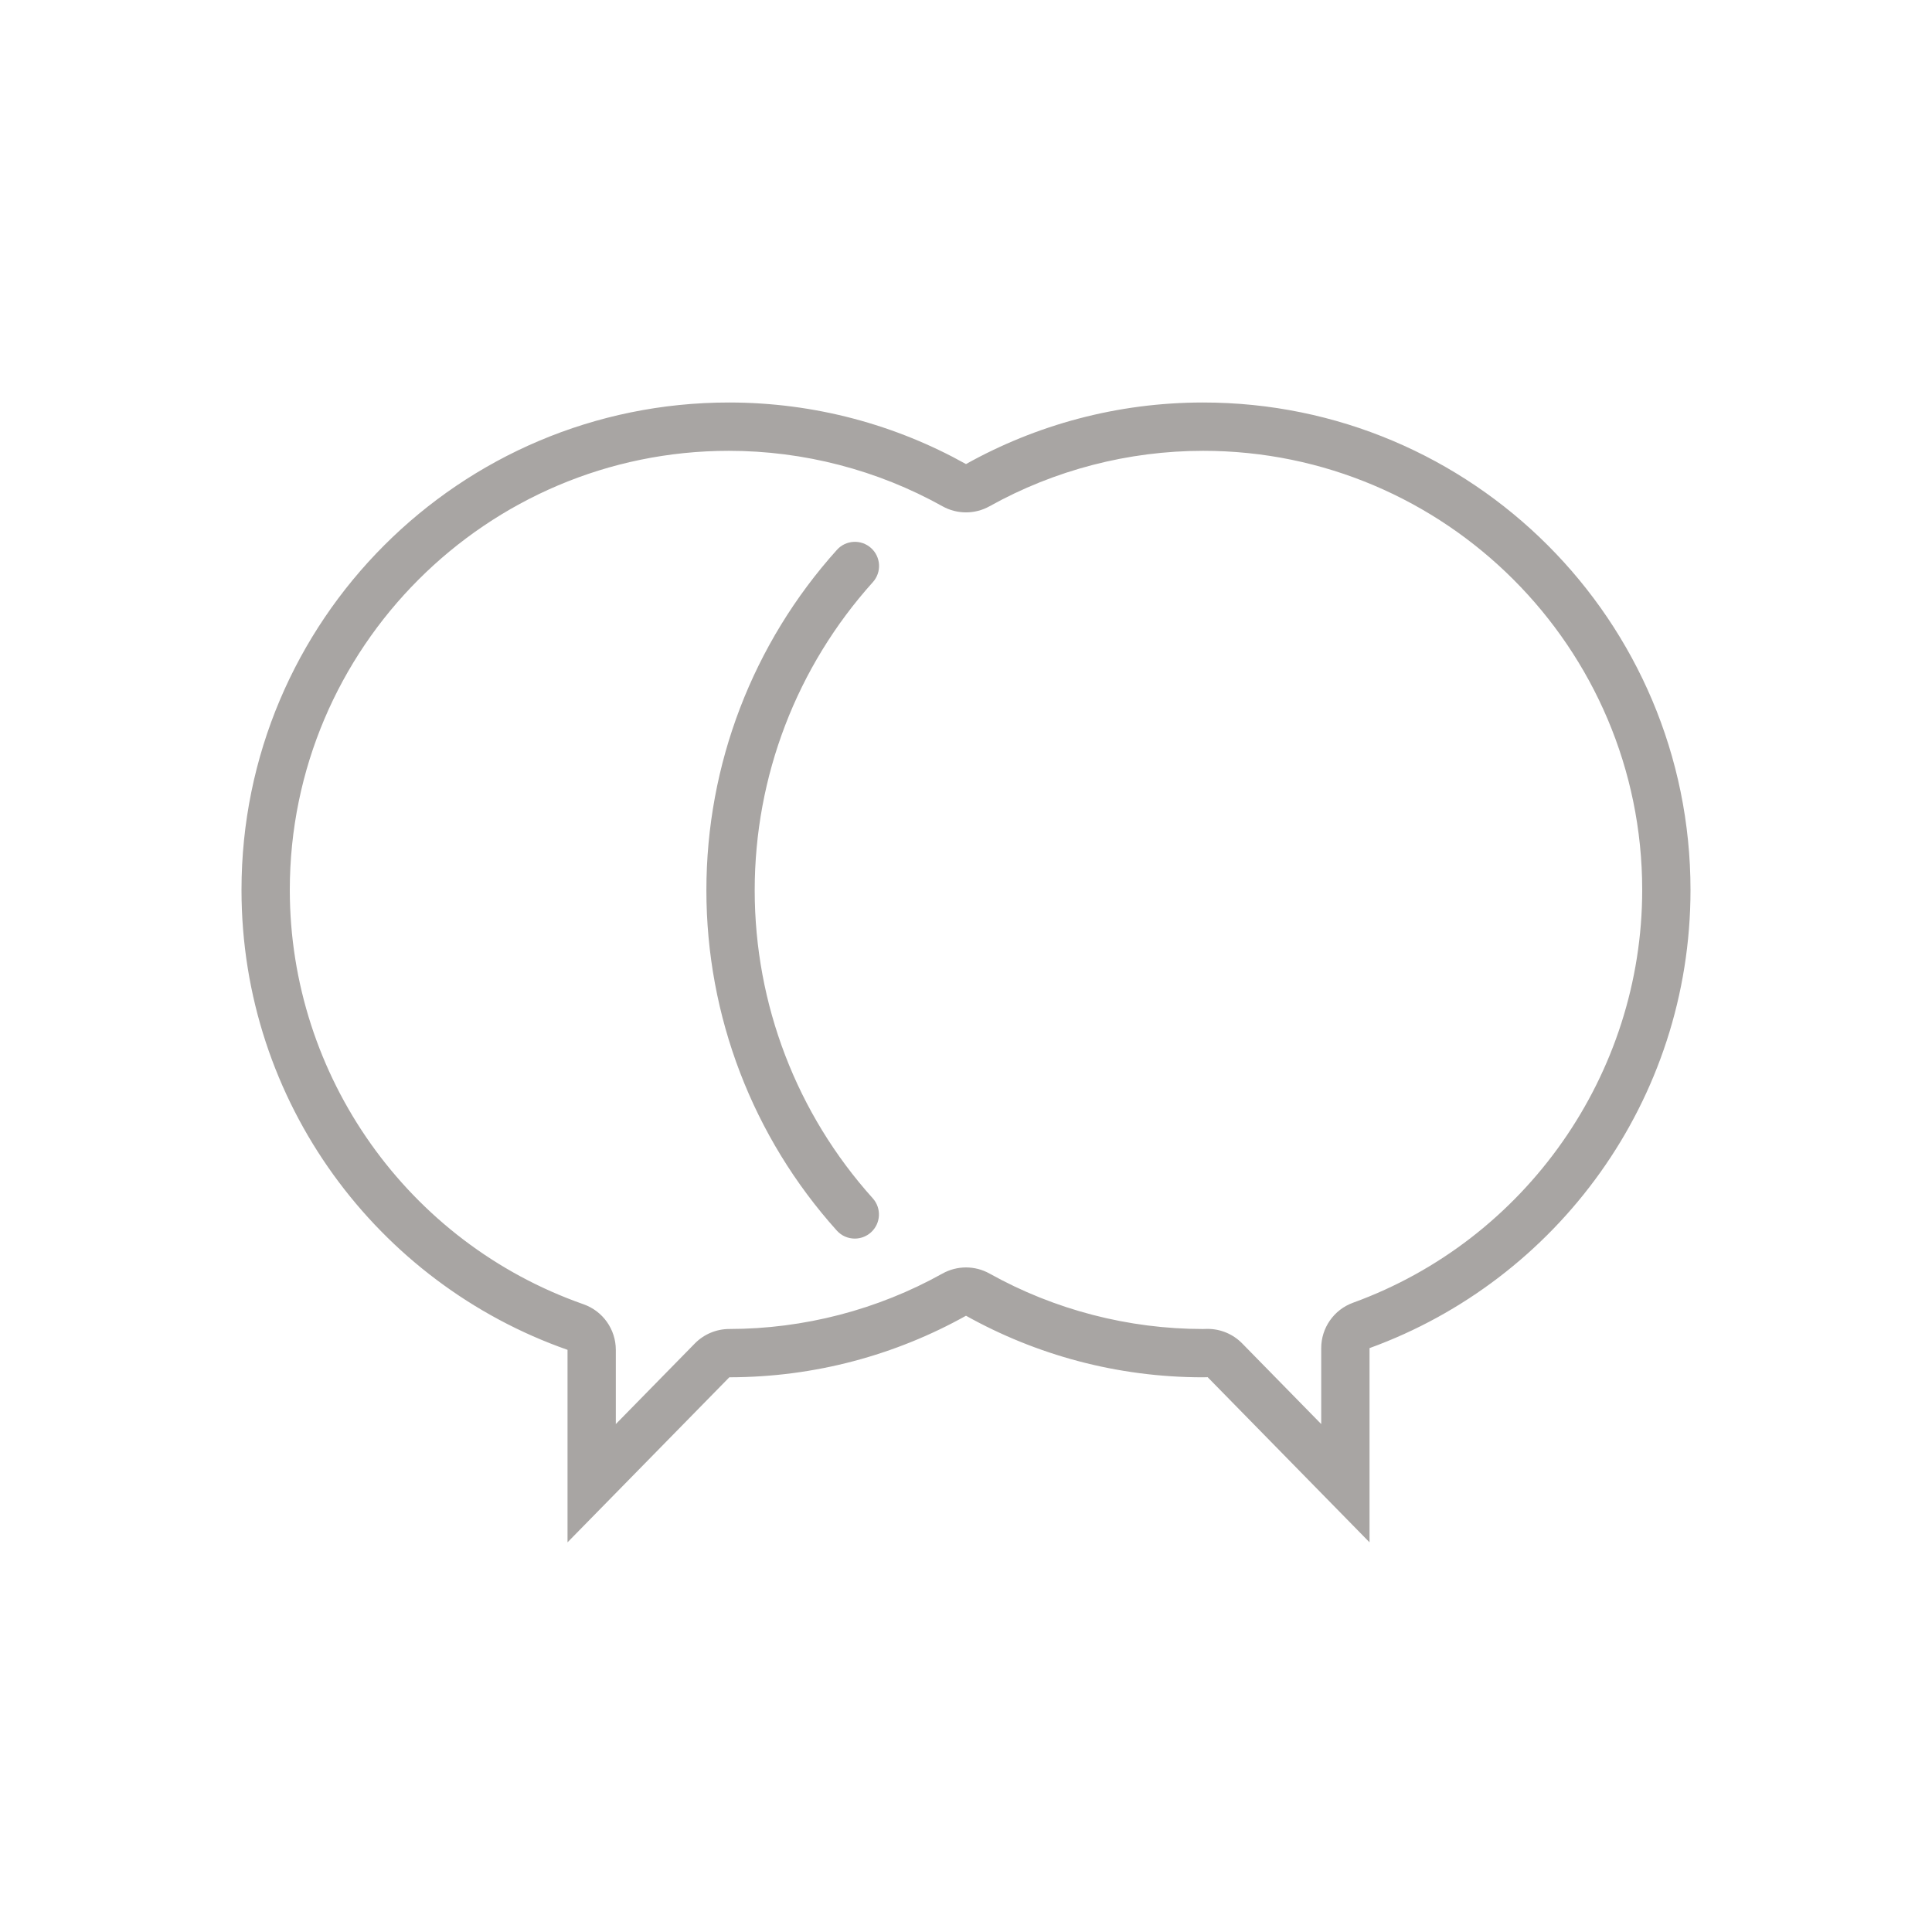 <?xml version="1.0" encoding="UTF-8"?> <svg xmlns="http://www.w3.org/2000/svg" width="120" height="120" viewBox="0 0 120 120" fill="none"> <path d="M74.727 25C69.38 25 64.36 26.392 60 28.824C55.64 26.391 50.62 25 45.273 25C28.554 25 15 38.554 15 55.274C15 68.479 23.458 79.703 35.25 83.841V95.797L45.3 85.546C50.637 85.541 55.648 84.151 60 81.723C64.36 84.156 69.38 85.547 74.727 85.547C74.822 85.547 74.915 85.541 75.01 85.54L85.064 95.797V83.734C96.693 79.51 105 68.362 105 55.274C105 38.554 91.446 25 74.727 25ZM84.039 80.915C82.853 81.346 82.063 82.473 82.063 83.735V88.451L77.152 83.44C76.587 82.864 75.815 82.54 75.01 82.54C75.001 82.54 74.992 82.54 74.983 82.54C74.912 82.541 74.842 82.543 74.771 82.545L74.727 82.547C70.087 82.547 65.5 81.356 61.462 79.103C61.008 78.849 60.504 78.723 60 78.723C59.496 78.723 58.992 78.85 58.538 79.103C54.508 81.352 49.93 82.542 45.297 82.546C44.492 82.547 43.721 82.871 43.157 83.446L38.249 88.452V83.841C38.249 82.567 37.444 81.432 36.242 81.01C25.331 77.181 18 66.838 18 55.274C18 40.235 30.235 28.001 45.273 28.001C49.913 28.001 54.5 29.192 58.538 31.445C58.992 31.698 59.496 31.825 60 31.825C60.504 31.825 61.008 31.698 61.462 31.445C65.5 29.192 70.087 28.001 74.727 28.001C89.765 28 102 40.235 102 55.274C102 66.707 94.782 77.012 84.039 80.915Z" fill="#A8A5A3"></path> <path d="M53.092 76.931C52.681 76.931 52.272 76.764 51.976 76.434C46.752 70.624 43.875 63.118 43.875 55.297C43.875 47.472 46.755 39.963 51.984 34.151C52.538 33.535 53.487 33.485 54.103 34.039C54.719 34.593 54.769 35.542 54.215 36.158C49.482 41.418 46.876 48.215 46.876 55.297C46.876 62.376 49.48 69.17 54.208 74.428C54.762 75.044 54.712 75.992 54.096 76.546C53.808 76.804 53.449 76.931 53.092 76.931Z" fill="#A8A5A3"></path> </svg> 